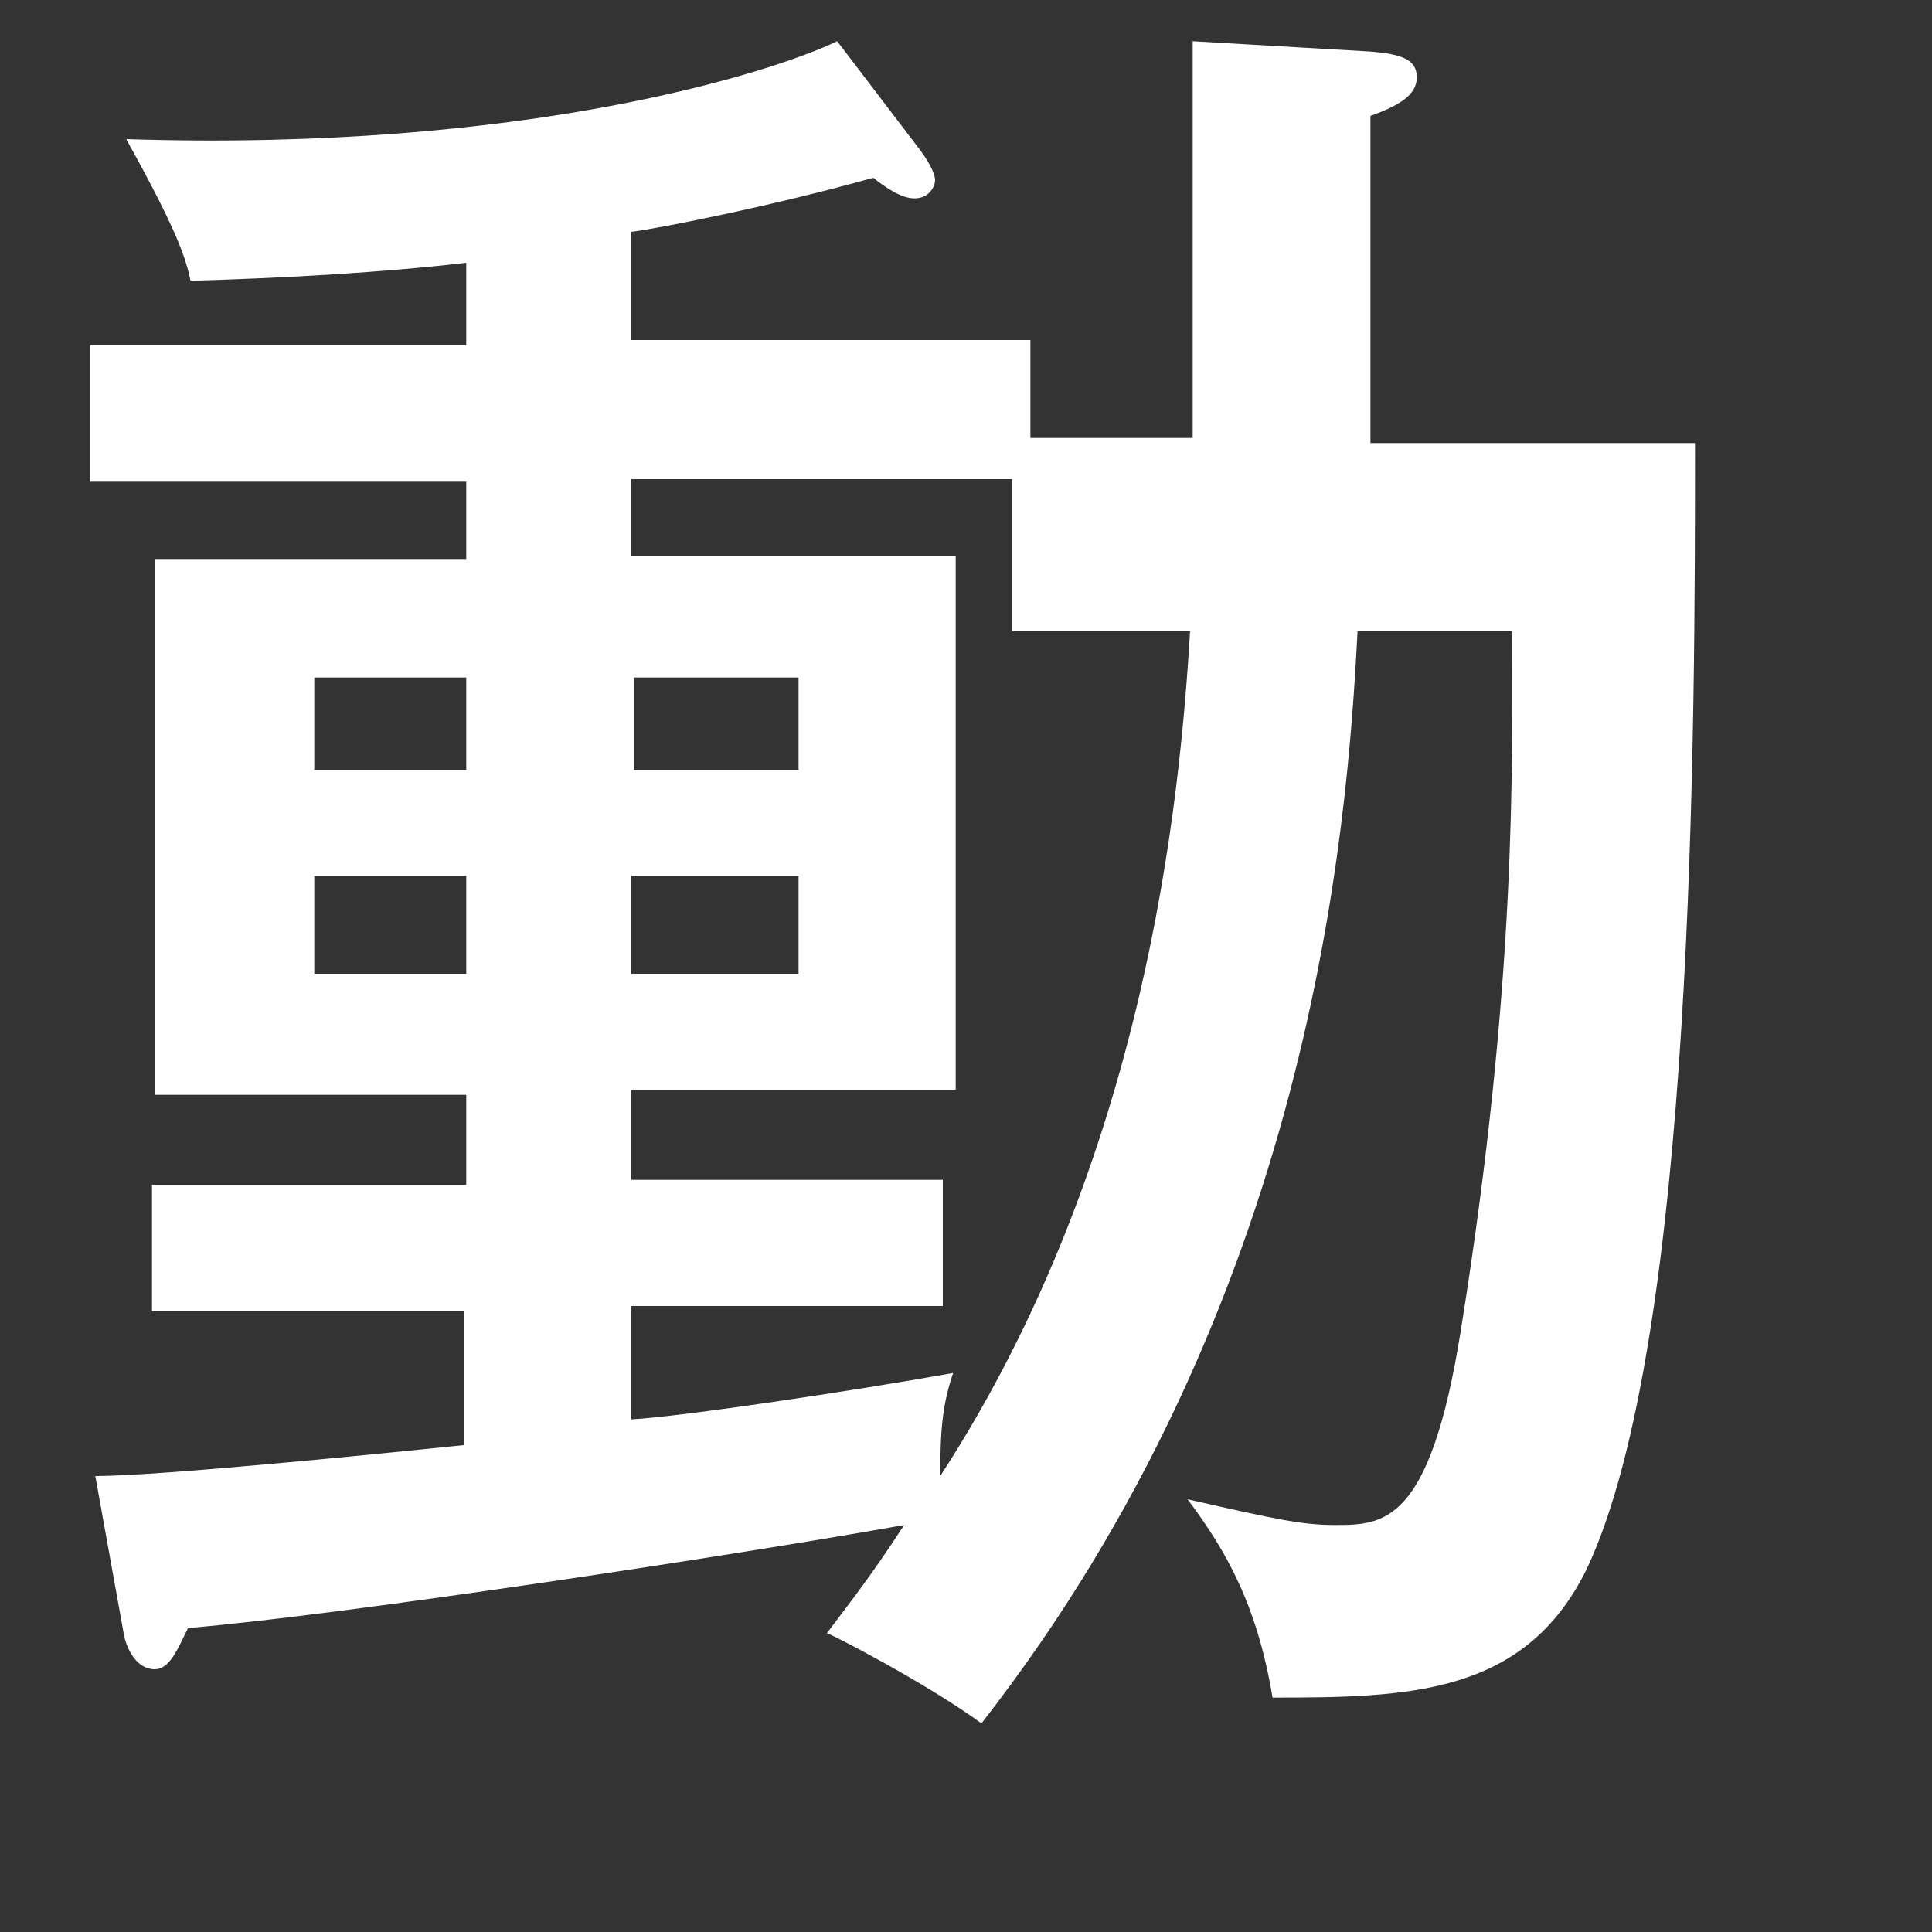 <?xml version="1.0" encoding="utf-8"?>
<!-- Generator: Adobe Illustrator 26.4.1, SVG Export Plug-In . SVG Version: 6.00 Build 0)  -->
<svg version="1.1" id="_レイヤー_1" xmlns="http://www.w3.org/2000/svg" xmlns:xlink="http://www.w3.org/1999/xlink" x="0px"
	 y="0px" viewBox="0 0 75 75" style="enable-background:new 0 0 70 70;" xml:space="preserve">
<rect x="0" y="0" width="75" height="75" fill="#333333" stroke="none"/>
<style type="text/css">
	.st0{fill:#FFFFFF;filter: drop-shadow(3px 3px 3px rgba(0,0,0,0.7));}
</style>
<path class="st0" d="M46.3,17.2V1.6L53.2,2C54.4,2.1,55,2.3,55,3c0,0.7-0.7,1.1-1.8,1.5v12.7h12.6c0,10.9,0,34.8-4.2,43.7
	c-2.4,4.9-6.9,5-12.2,5c-0.6-3.6-1.8-5.7-3.3-7.7c3.5,0.8,4.5,1,5.7,1c1.9,0,3.7,0,4.9-7.5c2.2-13.7,2-22,2-27.2h-6
	c-0.4,7.8-1.8,26-14.6,42.4c-2.2-1.6-5.9-3.5-6-3.5c0.9-1.2,1.7-2.2,3-4.2c-6.1,1.1-21.8,3.5-27.8,4c-0.4,0.8-0.7,1.6-1.3,1.6
	c-0.7,0-1.1-0.8-1.2-1.4l-1.1-6.1c2.5,0,11.4-0.9,14.3-1.2v-5.2H5.9v-4.9h12.2v-3.5H6V21.7h12.1v-3H3.5v-5.3h14.6v-3.2
	c-3.4,0.4-7.3,0.6-10.7,0.7C7.2,10,6.9,9,4.9,5.4C20.4,5.9,30,2.8,32.5,1.6l3.2,4.2c0.3,0.4,0.6,0.9,0.6,1.2c0,0.2-0.2,0.7-0.8,0.7
	c-0.5,0-1.1-0.4-1.6-0.8c-3.9,1.1-8.5,2-9.4,2.1v4.2H40v3.8H46.3L46.3,17.2z M18.1,29.9v-3.6h-5.9v3.6H18.1z M12.2,34v3.8h5.9V34
	H12.2z M39.2,18.6H24.5v3h12.6v20.7H24.5v3.5h12.1v4.9H24.5v4.4C26.4,55,33.1,54,37,53.3c-0.4,1.2-0.5,2.1-0.5,4
	c8-12.3,9.3-26.2,9.7-32.8h-6.9V18.6L39.2,18.6z M31,29.9v-3.6h-6.4v3.6H31z M24.5,34v3.8H31V34H24.5z"/>
</svg>
